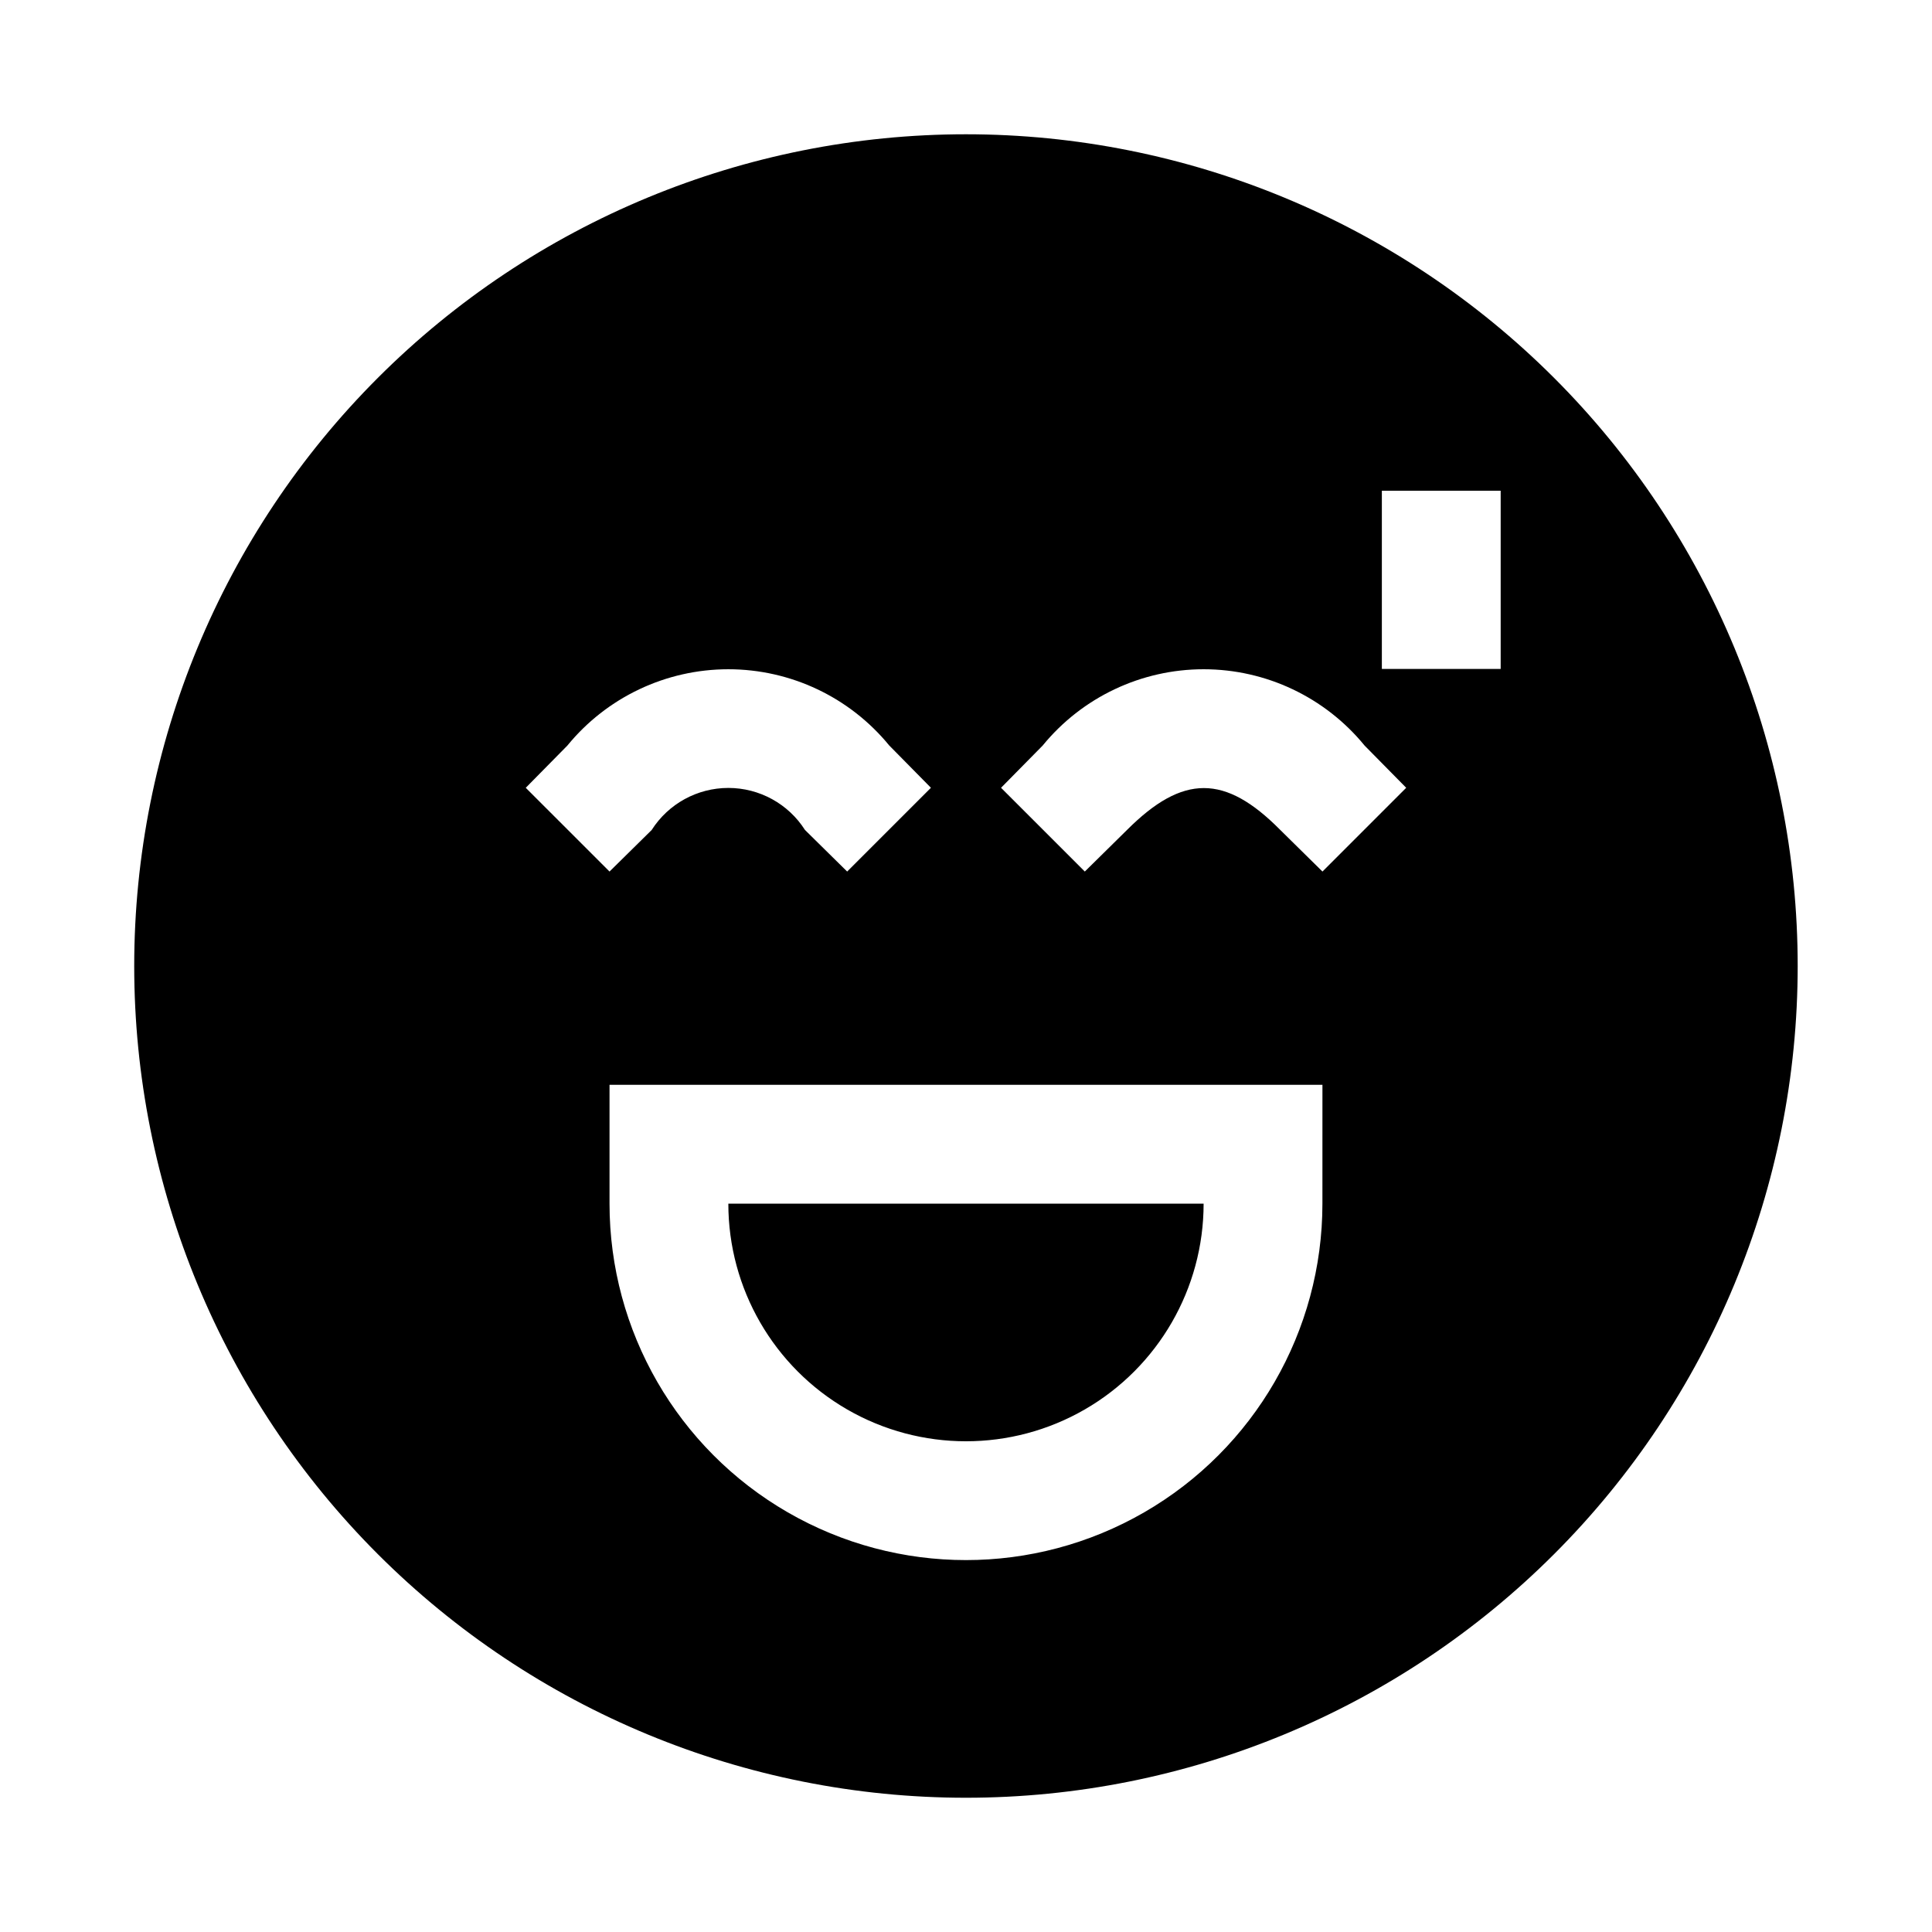 <?xml version="1.0" encoding="UTF-8"?>
<!-- Uploaded to: ICON Repo, www.svgrepo.com, Generator: ICON Repo Mixer Tools -->
<svg fill="#000000" width="800px" height="800px" version="1.1" viewBox="144 144 512 512" xmlns="http://www.w3.org/2000/svg">
 <path d="m337.02 462.98h125.95c0 22.496-12.004 43.289-31.488 54.539-19.488 11.246-43.492 11.246-62.977 0-19.484-11.25-31.488-32.043-31.488-54.539zm283.39-62.977h-0.004c0 58.457-23.223 114.52-64.559 155.86-41.336 41.336-97.398 64.559-155.86 64.559-58.461 0-114.52-23.223-155.86-64.559-41.336-41.336-64.559-97.398-64.559-155.86 0-58.461 23.223-114.52 64.559-155.86s97.398-64.559 155.86-64.559c58.457 0 114.52 23.223 155.86 64.559 41.336 41.336 64.559 97.398 64.559 155.86zm-314.88-25.035 11.18-11.02h-0.004c4.426-6.938 12.082-11.137 20.312-11.137 8.227 0 15.887 4.199 20.309 11.137l11.18 11.02 22.199-22.199-11.02-11.18-0.004 0.004c-10.465-12.805-26.129-20.234-42.664-20.234-16.539 0-32.203 7.43-42.668 20.234l-11.02 11.18zm188.93 56.523h-188.93v31.488c0 33.746 18.004 64.934 47.23 81.805 29.227 16.875 65.238 16.875 94.465 0 29.227-16.871 47.23-48.059 47.23-81.805zm22.199-78.719-11.02-11.18c-10.465-12.805-26.129-20.234-42.664-20.234-16.539 0-32.203 7.43-42.668 20.234l-11.02 11.18 22.199 22.195 11.18-11.02c14.801-14.801 25.977-14.801 40.621 0l11.18 11.02zm25.035-78.723h-31.488v47.23h31.488z"/>
</svg>